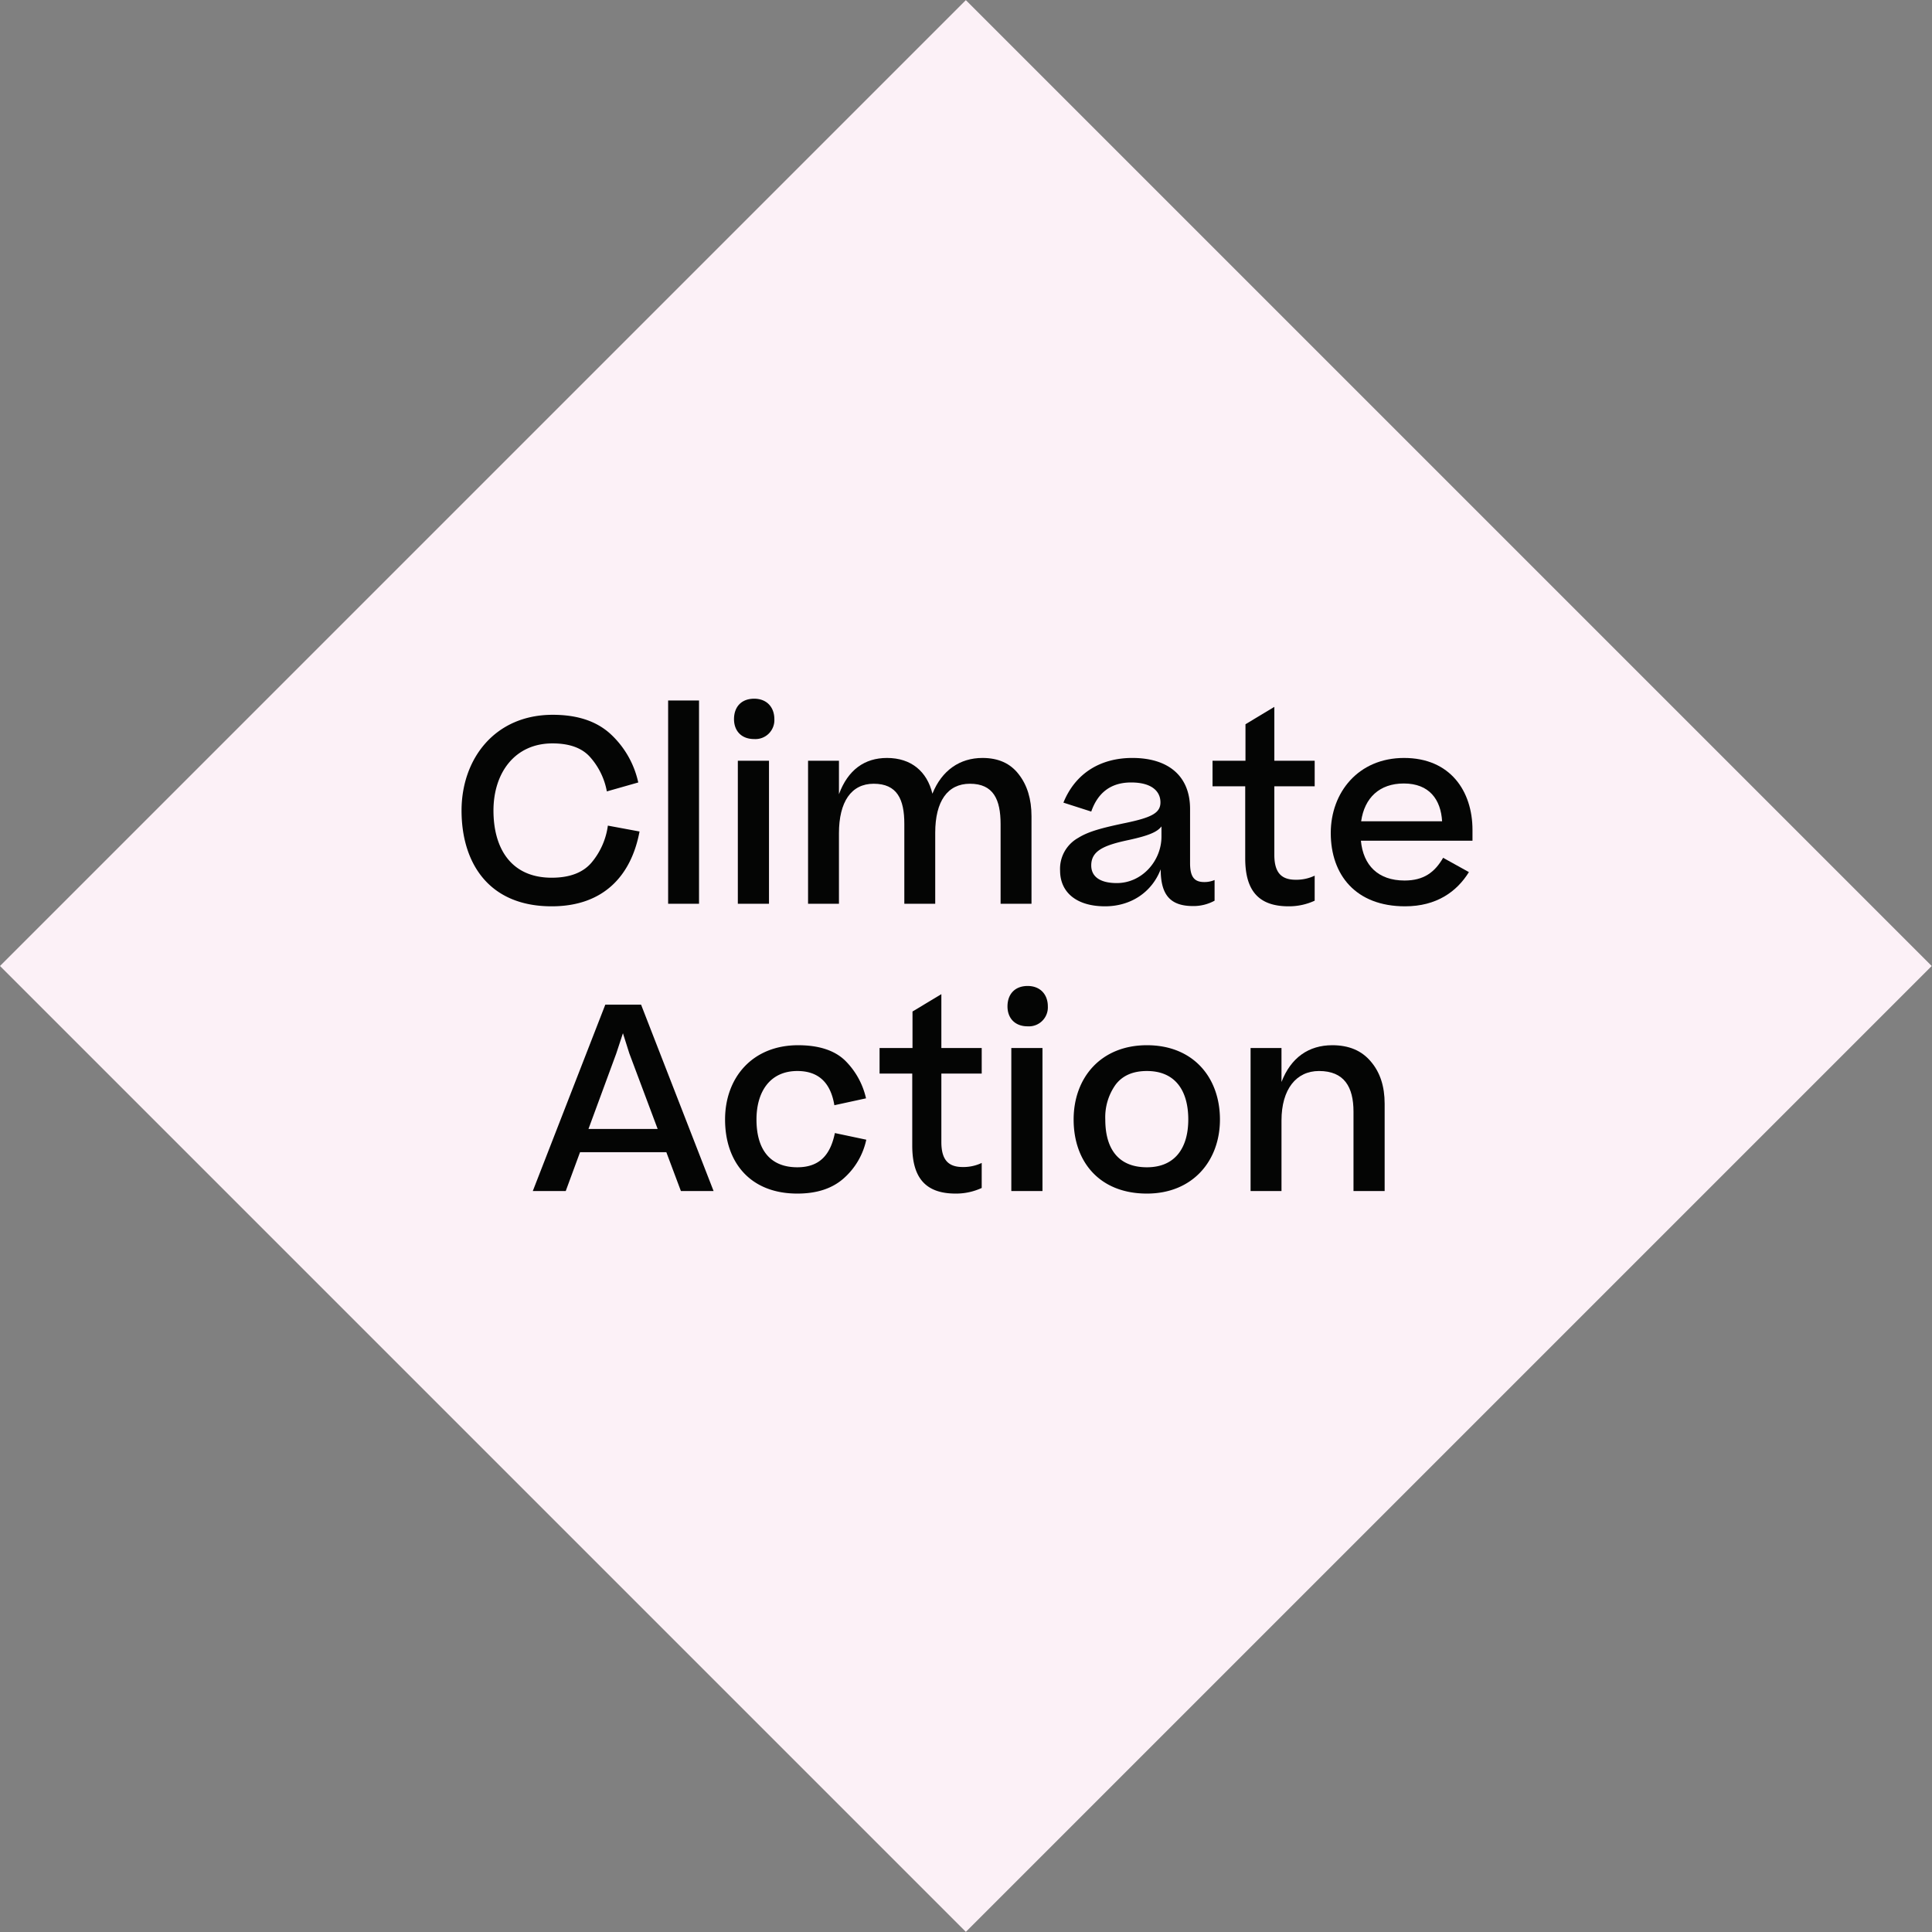 <svg xmlns="http://www.w3.org/2000/svg" xmlns:xlink="http://www.w3.org/1999/xlink" width="605.283" height="605.284" viewBox="0 0 605.283 605.284">
  <rect x="0" y="0" width="605.283" height="605.284" fill="#808080" stroke="none"/>
  <defs>
	<clipPath id="clip-path">
	  <rect id="Rectangle_27" data-name="Rectangle 27" width="605.283" height="605.283" fill="none"/>
	</clipPath>
  </defs>
  <g id="Group_87" data-name="Group 87" transform="translate(-6199 -6474)">
	<g id="Group_86" data-name="Group 86" transform="translate(6199 6474)">
	  <rect id="Rectangle_25" data-name="Rectangle 25" width="428" height="428" transform="matrix(0.707, -0.707, 0.707, 0.707, 0, 302.64)" fill="#fcf1f7"/>
	  <g id="Group_83" data-name="Group 83">
		<g id="Group_82" data-name="Group 82" clip-path="url(#clip-path)">
		  <path id="Path_171" data-name="Path 171" d="M190.122,247.941a22.177,22.177,0,0,0-5.36-10.88c-2.56-2.8-6.48-4.16-11.68-4.16-11.84,0-18.481,9.28-18.481,21.041s5.44,21.04,18.241,21.04c5.52,0,9.68-1.52,12.4-4.641a22.713,22.713,0,0,0,5.2-11.679l9.92,1.84c-2.56,13.68-11.12,23.44-27.52,23.44-20,0-28.241-13.92-28.241-30s10.32-30,28.561-30c7.6,0,13.52,1.92,17.92,5.84a29.074,29.074,0,0,1,8.88,15.36Z" fill="#040504"/>
		  <rect id="Rectangle_26" data-name="Rectangle 26" width="9.68" height="63.682" transform="translate(209.321 219.46)" fill="#040504"/>
		  <path id="Path_172" data-name="Path 172" d="M236.28,218.9c3.92,0,6.32,2.639,6.32,6.4a5.941,5.941,0,0,1-6.32,6.24c-4.08,0-6.32-2.639-6.32-6.24,0-3.76,2.24-6.4,6.32-6.4m4.64,64.241h-9.76v-44.8h9.76Z" fill="#040504"/>
		  <path id="Path_173" data-name="Path 173" d="M262.839,283.142h-9.68v-44.8h9.68v10.481c2.8-7.6,8-11.361,15.041-11.361,7.6,0,12.56,4.24,14.24,11.2,2.96-7.361,8.64-11.2,15.681-11.2,4.96,0,8.72,1.68,11.359,5.12,2.641,3.36,4,7.76,4,13.121v27.44h-9.68V258.181c0-7.68-2.241-12.64-9.6-12.64-7.04,0-10.88,5.52-10.88,15.361v22.24h-9.681V258.1c0-7.68-2.239-12.56-9.6-12.56-7.04,0-10.88,5.68-10.88,15.521Z" fill="#040504"/>
		  <path id="Path_174" data-name="Path 174" d="M332.117,272.742A11.091,11.091,0,0,1,337.8,262.5c3.2-2,7.36-3.12,15.041-4.719,8-1.681,10.72-3.12,10.72-6.4s-2.48-6.24-9.2-6.24c-6.479,0-10.479,3.36-12.479,9.12l-8.721-2.8c3.76-9.28,11.681-14,21.6-14,11.12,0,18.08,5.52,18.08,16v16.96c0,4.561,1.52,5.921,4.48,5.921a8.154,8.154,0,0,0,3.2-.64v6.48a13.8,13.8,0,0,1-6.721,1.68c-7.12,0-10.16-3.44-10.16-11.52-2.8,7.28-9.441,11.6-17.441,11.6-8.96,0-14.08-4.4-14.08-11.2m31.761-10.64v-3.2c-1.36,1.84-4.32,2.96-10.16,4.24-8,1.68-11.84,3.439-11.84,8,0,3.52,2.8,5.52,8,5.52,7.92,0,14-6.96,14-14.56" fill="#040504"/>
		  <path id="Path_175" data-name="Path 175" d="M411.878,282.182a19.209,19.209,0,0,1-8.16,1.76c-9.6,0-13.6-5.12-13.6-15.04V246.341h-10.24v-8H390.2V226.9l9.04-5.441v16.881h12.641v8H399.237v21.441c0,5.759,2.321,7.839,6.72,7.839a13.355,13.355,0,0,0,5.921-1.279Z" fill="#040504"/>
		  <path id="Path_176" data-name="Path 176" d="M460.2,273.222c-3.76,6.08-10.08,10.72-20,10.72-15.441,0-23.281-9.84-23.281-22.96,0-12.721,8.64-23.521,22.96-23.521,14.481,0,21.441,10.4,21.441,22.561v3.359h-34.96c.72,7.681,5.359,12.481,13.68,12.481,6,0,9.44-2.56,12.08-7.121ZM426.437,257.3H451.8c-.4-6.8-4-11.84-12-11.84-7.6,0-12.32,4.48-13.36,11.84" fill="#040504"/>
		</g>
	  </g>
	  <path id="Path_177" data-name="Path 177" d="M166.921,373.142l22.721-58.4h11.2l22.72,58.4h-10.24l-4.56-12.161h-27.04l-4.48,12.161Zm26.161-43.121-8.72,23.68h21.68l-8.88-23.68-2-6.32Z" fill="#040504"/>
	  <g id="Group_85" data-name="Group 85">
		<g id="Group_84" data-name="Group 84" clip-path="url(#clip-path)">
		  <path id="Path_178" data-name="Path 178" d="M261.4,346.26c-1.04-6.32-4.32-10.72-11.6-10.72-8.561,0-12.8,6.48-12.8,15.2,0,8.88,3.839,14.96,12.8,14.96,7.12,0,10.4-4.08,11.76-10.719l9.84,2.08a22.362,22.362,0,0,1-7.04,12.08c-3.6,3.2-8.4,4.8-14.56,4.8-14.88,0-22.641-9.92-22.641-23.2,0-13.12,8.56-23.279,22.881-23.279,6.48,0,11.36,1.6,14.64,4.719a24.035,24.035,0,0,1,6.64,11.92Z" fill="#040504"/>
		  <path id="Path_179" data-name="Path 179" d="M307.562,372.181a19.2,19.2,0,0,1-8.16,1.76c-9.6,0-13.6-5.12-13.6-15.04V336.34h-10.24v-8h10.32V316.9l9.04-5.44v16.881h12.641v8H294.921v21.441c0,5.759,2.321,7.839,6.721,7.839a13.351,13.351,0,0,0,5.92-1.279Z" fill="#040504"/>
		  <path id="Path_180" data-name="Path 180" d="M321.961,308.9c3.92,0,6.32,2.639,6.32,6.4a5.941,5.941,0,0,1-6.32,6.24c-4.08,0-6.321-2.639-6.321-6.24,0-3.76,2.241-6.4,6.321-6.4m4.64,64.24H316.84v-44.8H326.6Z" fill="#040504"/>
		  <path id="Path_181" data-name="Path 181" d="M336.361,350.741c0-13.12,8.56-23.28,22.96-23.28,14.561,0,22.88,10.16,22.88,23.28,0,12.96-8.56,23.2-22.88,23.2-14.8,0-22.96-9.92-22.96-23.2m35.92,0c0-8.96-4-15.2-12.96-15.2q-6.6,0-9.841,4.319a17.57,17.57,0,0,0-3.2,10.881c0,8.88,3.84,14.96,13.04,14.96,8.96,0,12.96-6.24,12.96-14.96" fill="#040504"/>
		  <path id="Path_182" data-name="Path 182" d="M391.8,373.141v-44.8h9.681V338.98c2.96-7.68,8.56-11.519,15.92-11.519,5.2,0,9.2,1.68,12.08,5.119q4.322,5.04,4.32,13.2v27.36h-9.76V348.26c0-7.68-2.881-12.72-10.8-12.72-7.12,0-11.759,5.68-11.759,15.521v22.08Z" fill="#040504"/>
		</g>
	  </g>
	</g>
  </g>
</svg>